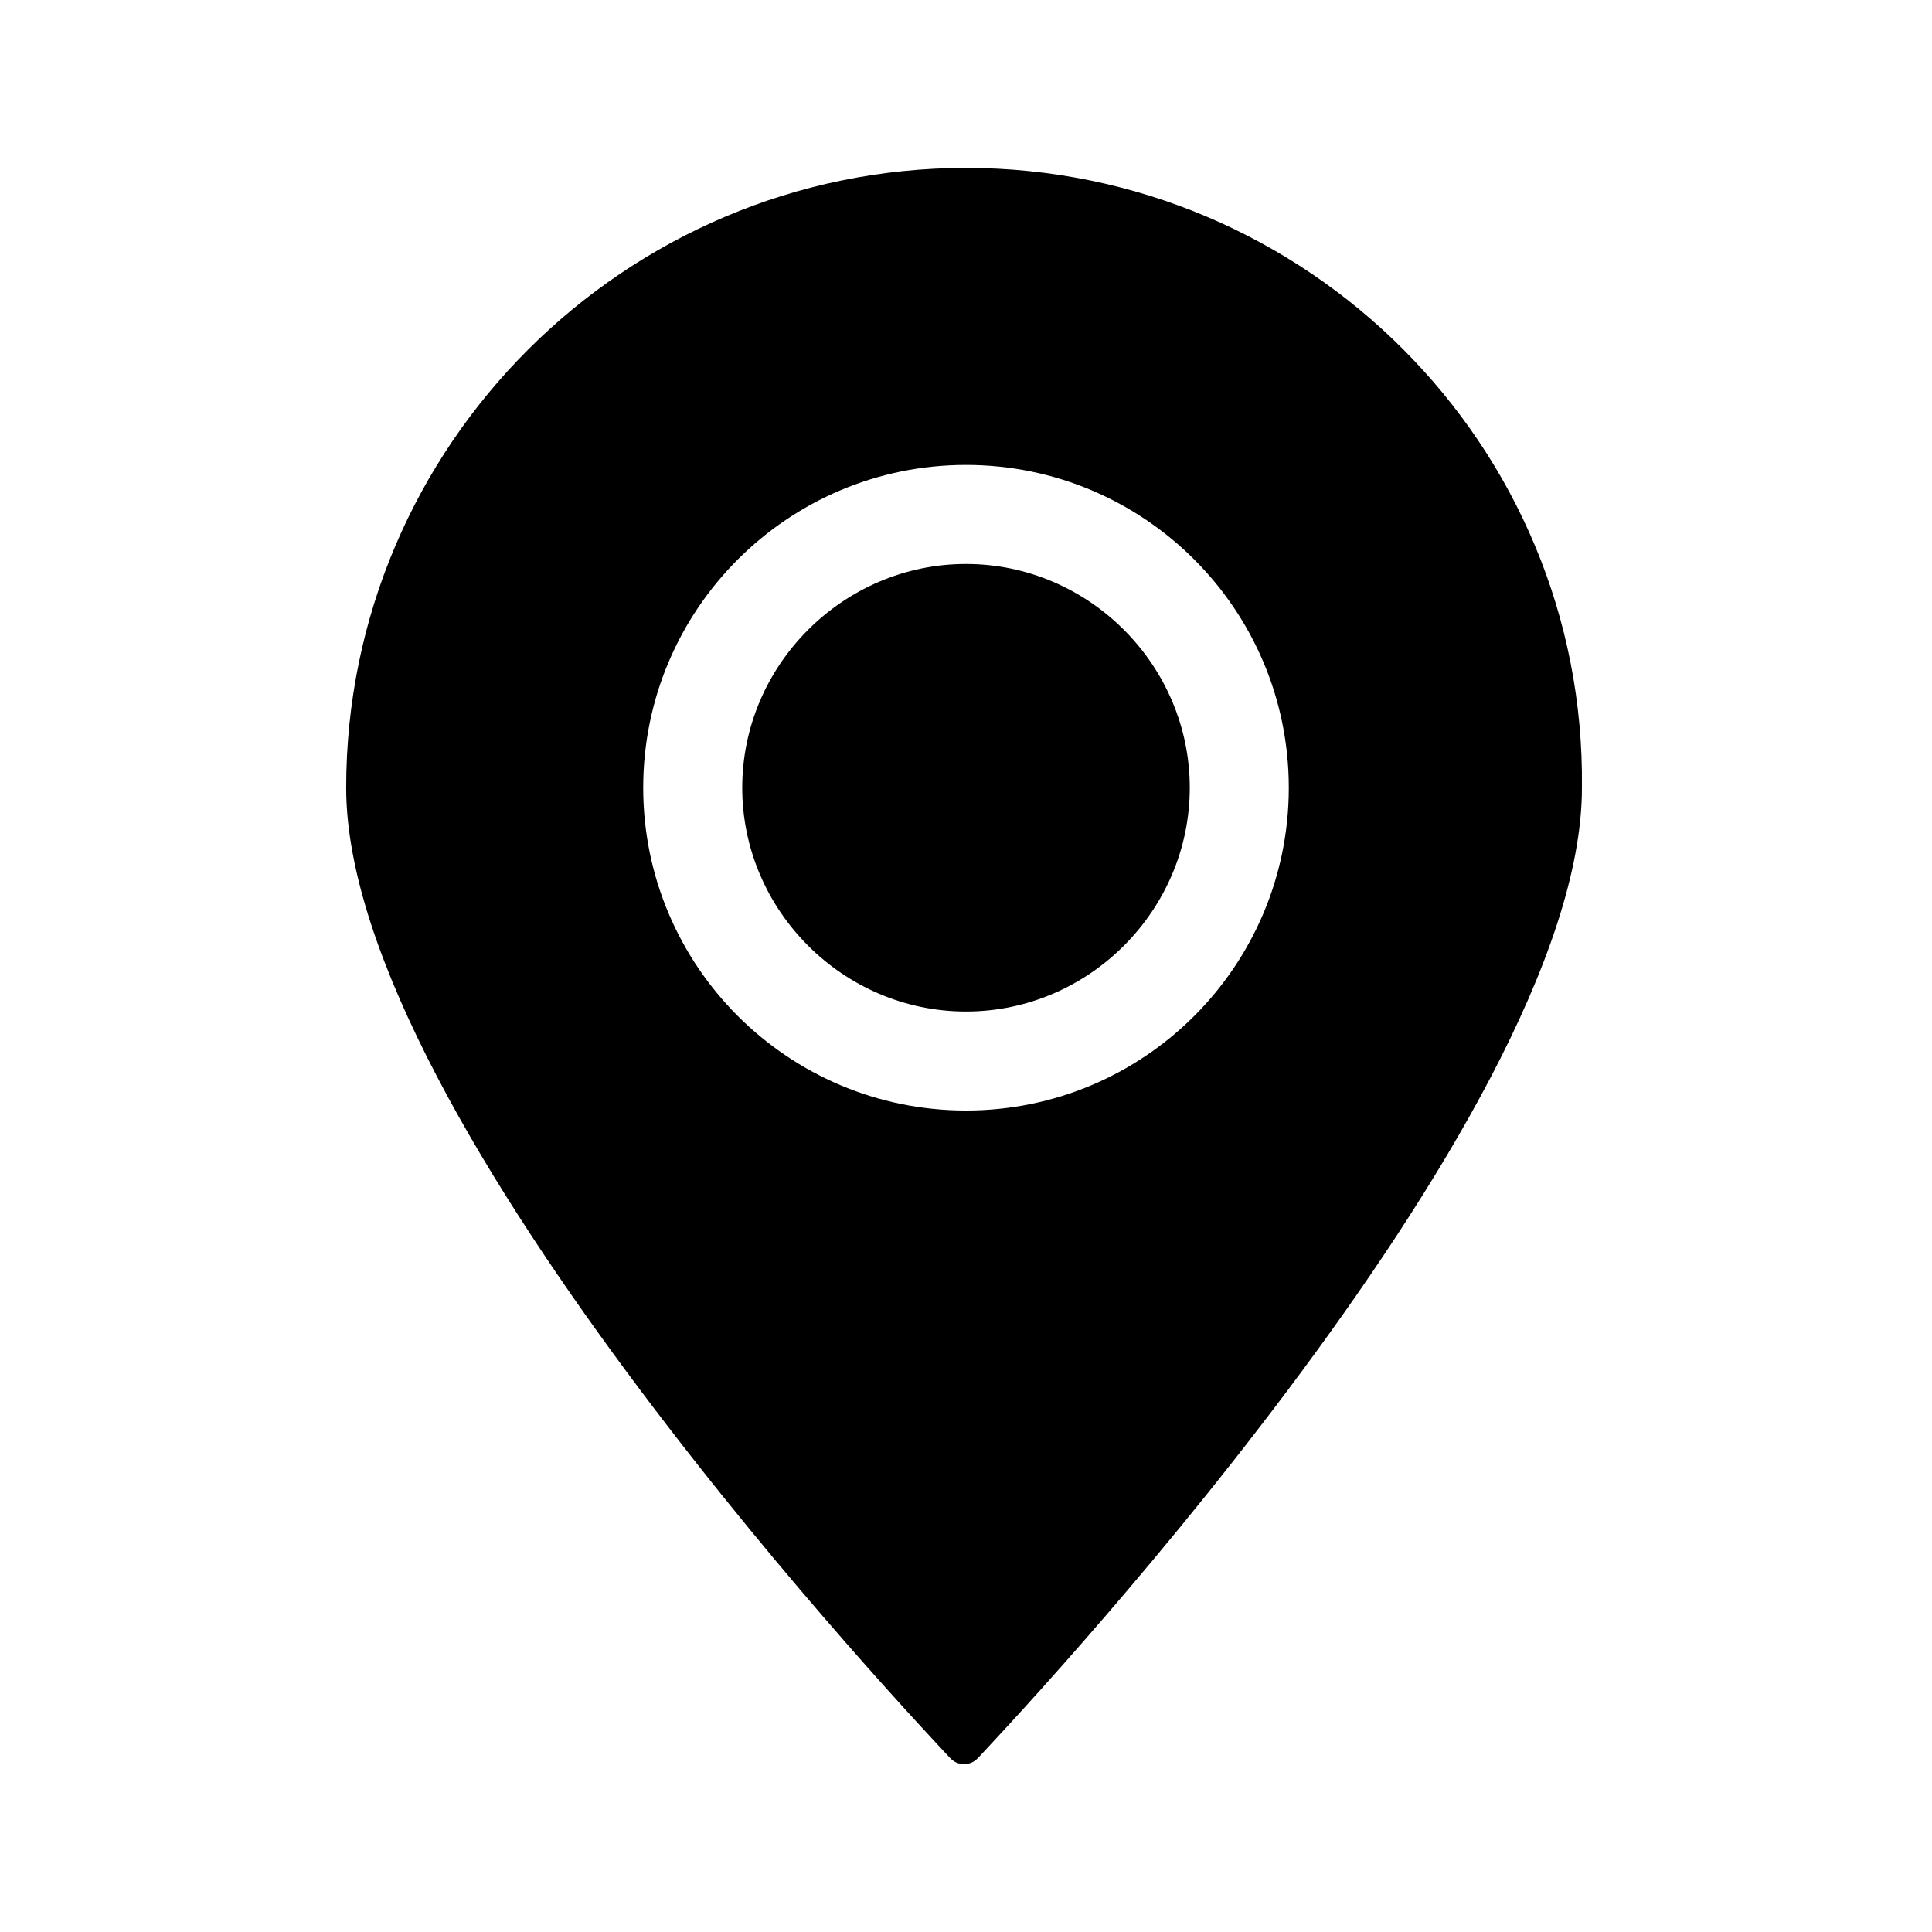 <?xml version="1.0" encoding="UTF-8"?>
<!-- Uploaded to: SVG Repo, www.svgrepo.com, Generator: SVG Repo Mixer Tools -->
<svg fill="#000000" width="800px" height="800px" version="1.1" viewBox="144 144 512 512" xmlns="http://www.w3.org/2000/svg">
 <g>
  <path d="m400 188.5c-90.266 0-164.26 73.473-164.26 164.26 0 88.691 153.77 250.33 160.07 257.15 1.051 1.051 2.098 1.574 3.672 1.574 1.574 0 2.625-0.523 3.672-1.574 6.297-6.824 160.07-168.46 160.07-257.15 1.047-90.789-72.949-164.26-163.21-164.26zm0 249.8c-47.23 0-85.543-38.309-85.543-85.543 0-47.23 38.309-85.543 85.543-85.543 47.23 0 85.543 38.312 85.543 85.543 0 47.234-38.312 85.543-85.543 85.543z"/>
  <path d="m400 293.46c-32.539 0-59.301 26.766-59.301 59.301 0 32.539 26.766 59.301 59.301 59.301 32.535 0.004 59.301-26.762 59.301-59.301 0-32.535-26.766-59.301-59.301-59.301z"/>
 </g>
</svg>